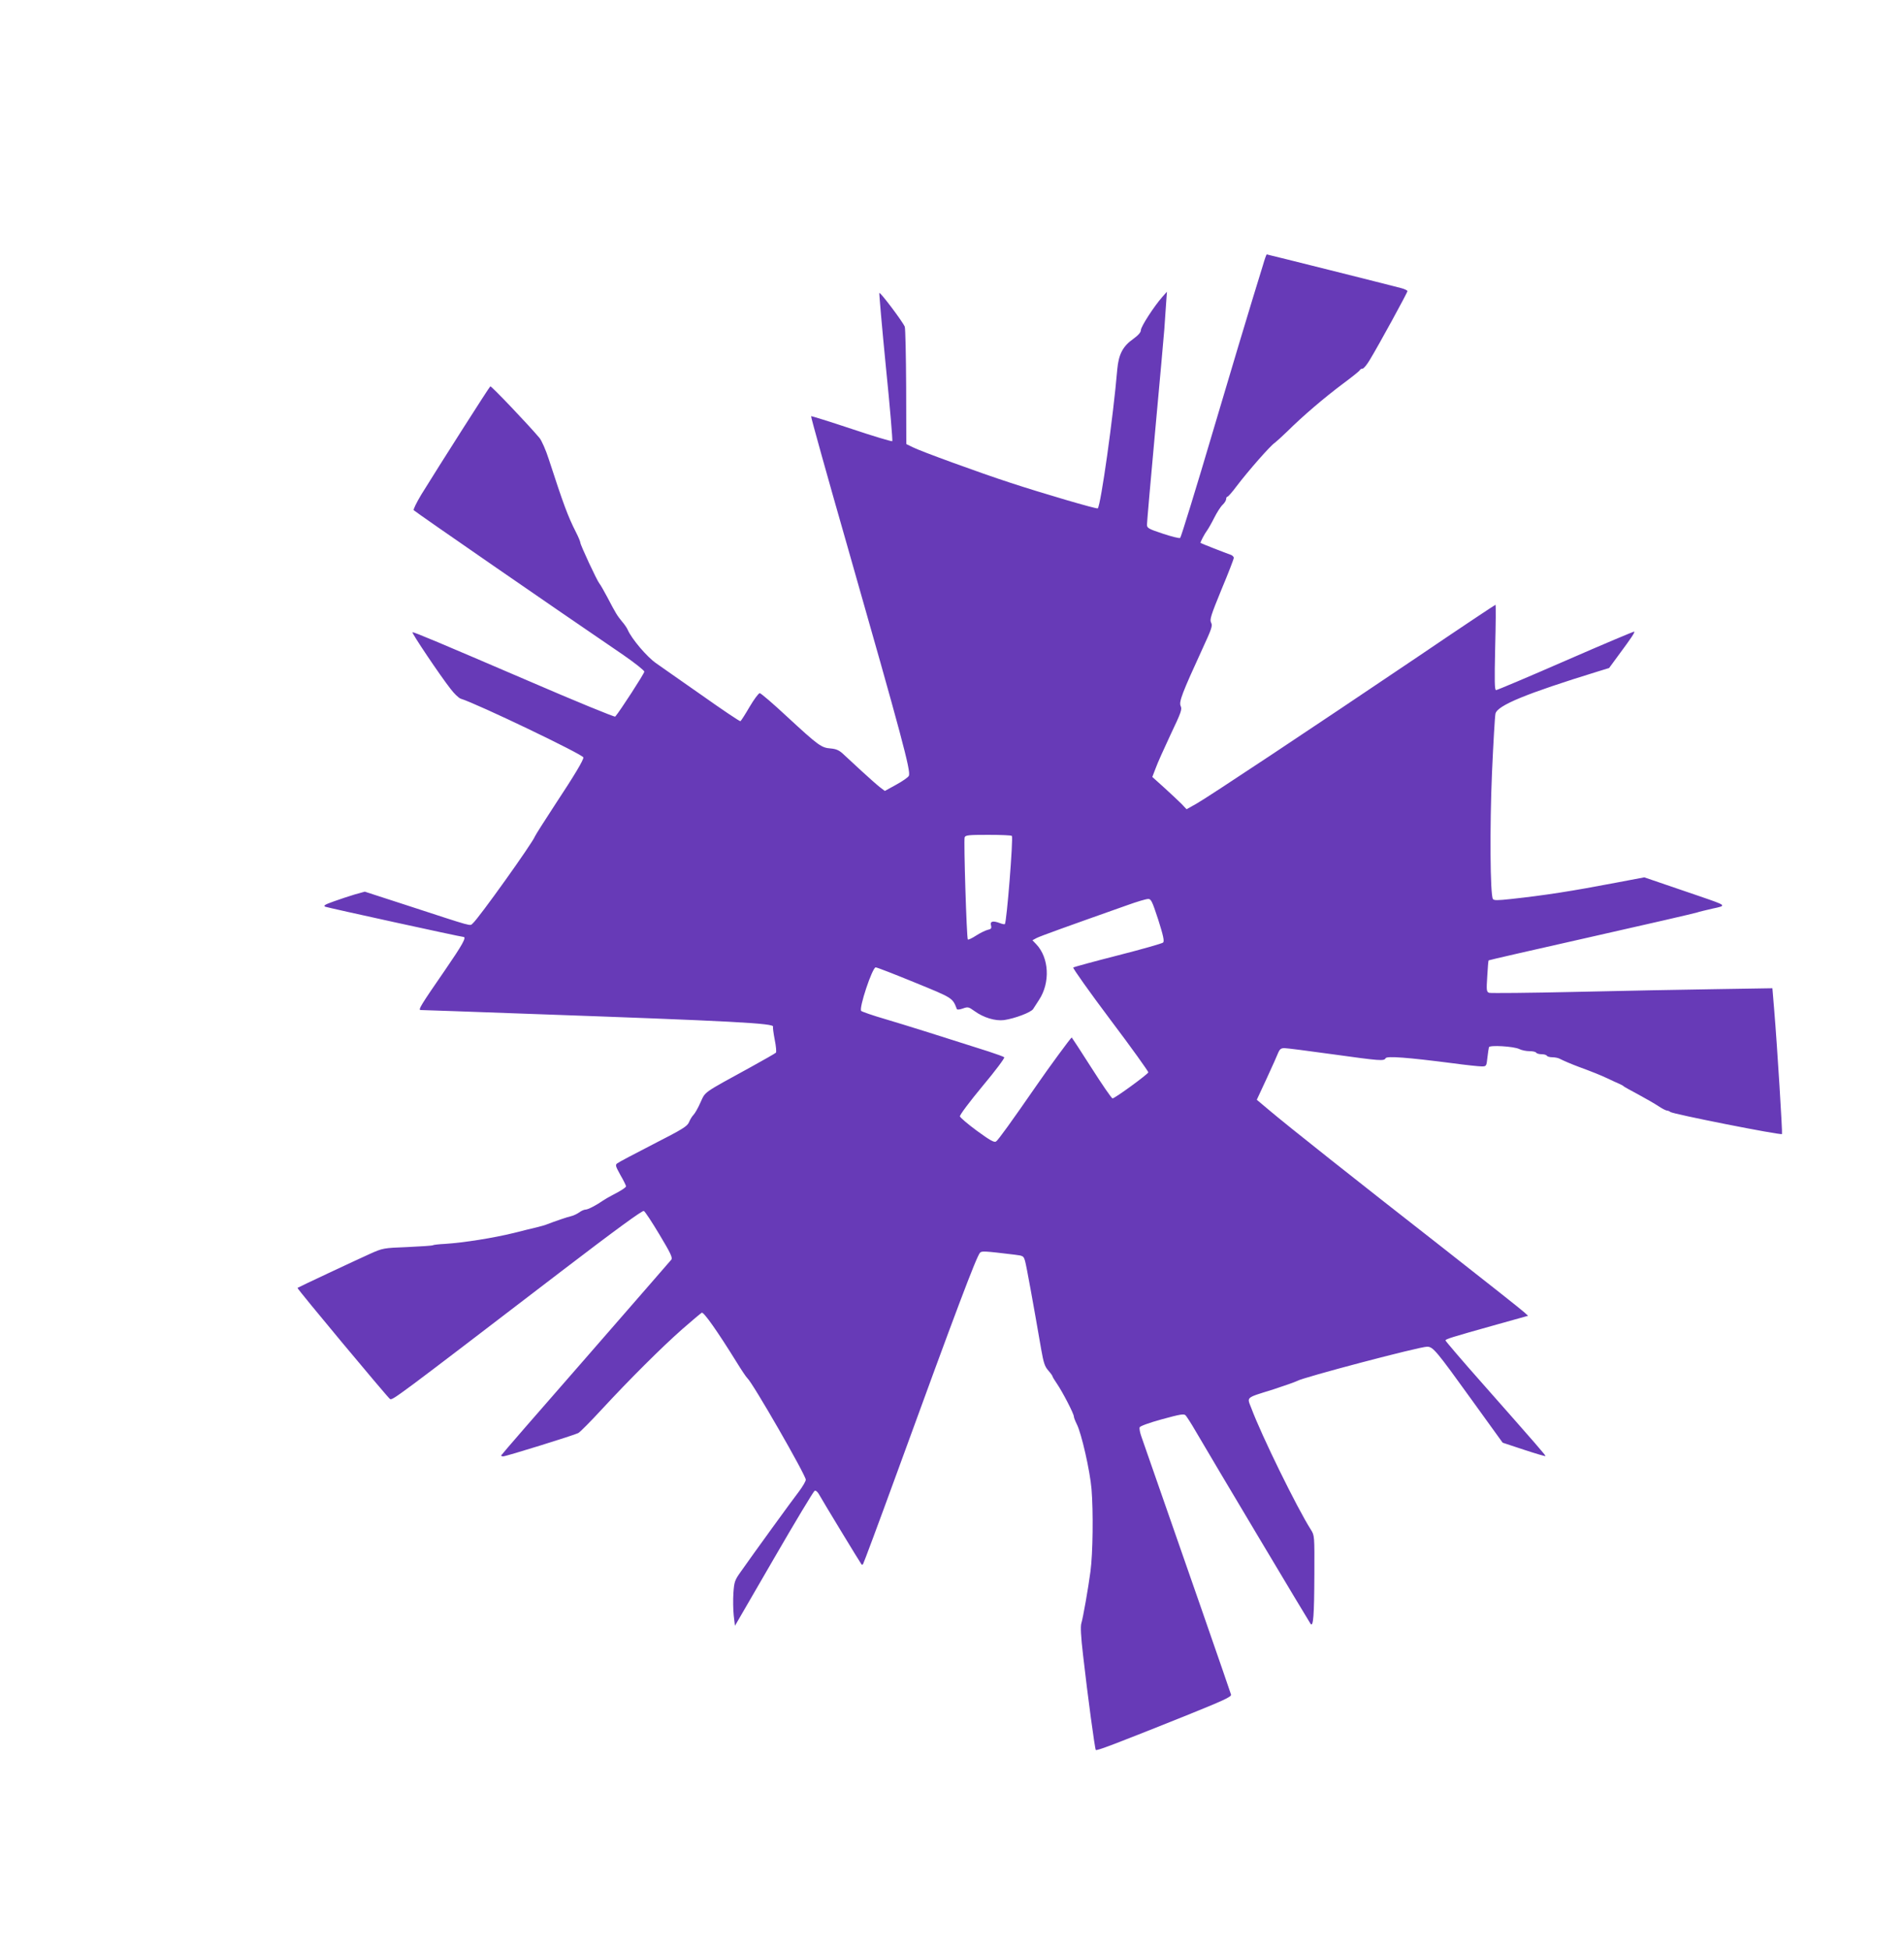<?xml version="1.0" standalone="no"?>
<!DOCTYPE svg PUBLIC "-//W3C//DTD SVG 20010904//EN"
 "http://www.w3.org/TR/2001/REC-SVG-20010904/DTD/svg10.dtd">
<svg version="1.0" xmlns="http://www.w3.org/2000/svg"
 width="1250pt" height="1280pt" viewBox="0 0 1250 1280"
 preserveAspectRatio="xMidYMid meet">
<g transform="translate(0,1280) scale(0.1,-0.1)"
fill="#673ab7" stroke="none">
<path d="M8291 11058 c-12 -40 -42 -138 -67 -218 -25 -80 -140 -464 -256 -855
-115 -390 -215 -713 -220 -716 -6 -4 -57 9 -114 28 -94 31 -104 37 -104 59 0
14 24 291 54 617 30 326 57 626 60 667 3 41 8 113 11 160 l6 85 -31 -35 c-53
-60 -140 -194 -140 -217 0 -14 -16 -33 -49 -57 -70 -49 -97 -102 -106 -201
-26 -309 -108 -891 -128 -912 -6 -6 -364 99 -577 169 -191 62 -589 207 -637
232 l-43 21 -1 375 c-1 206 -5 384 -9 395 -11 30 -160 228 -167 222 -2 -3 17
-222 43 -486 27 -264 45 -483 42 -487 -4 -3 -125 33 -268 81 -144 48 -263 85
-265 83 -3 -2 105 -389 240 -860 358 -1254 415 -1468 402 -1500 -3 -9 -40 -35
-82 -58 l-76 -42 -34 26 c-18 14 -73 63 -122 108 -48 45 -102 95 -120 111 -24
22 -44 31 -80 34 -61 5 -78 17 -284 207 -92 86 -174 156 -181 156 -8 0 -38
-41 -67 -90 -29 -50 -56 -92 -60 -94 -3 -3 -119 75 -256 172 -138 96 -271 190
-297 208 -60 41 -161 160 -187 220 -5 12 -22 37 -38 55 -31 38 -39 50 -96 159
-22 41 -45 82 -52 90 -16 19 -125 253 -125 268 0 6 -13 38 -29 69 -53 104 -83
186 -178 478 -19 60 -47 123 -61 140 -73 87 -317 343 -323 339 -7 -4 -326
-505 -454 -712 -31 -52 -53 -97 -49 -101 21 -19 913 -635 1377 -951 75 -52
137 -101 137 -109 0 -12 -161 -261 -191 -295 -4 -4 -261 101 -571 235 -587
252 -746 319 -760 319 -10 0 183 -287 250 -372 24 -32 54 -60 66 -64 110 -34
806 -368 806 -386 0 -19 -56 -113 -188 -313 -68 -104 -127 -197 -130 -205 -15
-42 -370 -539 -408 -571 -22 -18 22 -30 -444 122 l-265 86 -65 -18 c-36 -11
-98 -31 -139 -46 -59 -21 -70 -28 -55 -35 18 -7 890 -198 906 -198 23 0 -5
-50 -121 -219 -158 -229 -178 -261 -159 -261 8 0 327 -11 709 -25 1351 -48
1618 -62 1604 -85 -2 -4 3 -42 11 -84 9 -44 12 -81 8 -86 -5 -5 -79 -47 -164
-94 -321 -176 -297 -159 -331 -232 -16 -37 -37 -73 -46 -82 -9 -9 -22 -30 -29
-47 -11 -28 -42 -47 -234 -145 -122 -63 -229 -119 -237 -126 -15 -10 -12 -19
20 -77 21 -36 37 -69 37 -74 0 -8 -38 -32 -95 -61 -16 -8 -41 -23 -55 -32 -46
-32 -100 -60 -116 -60 -9 0 -28 -8 -42 -19 -15 -10 -38 -21 -52 -24 -21 -4
-111 -35 -160 -54 -8 -4 -37 -12 -65 -19 -27 -6 -95 -23 -150 -37 -139 -34
-330 -64 -452 -72 -40 -2 -77 -6 -81 -9 -5 -3 -80 -8 -168 -12 -156 -6 -161
-7 -244 -44 -91 -41 -473 -220 -477 -224 -5 -4 591 -718 607 -729 17 -10 24
-5 1129 841 357 273 529 398 538 393 8 -4 54 -74 103 -156 74 -123 87 -152 77
-164 -7 -9 -261 -300 -564 -648 -304 -347 -553 -634 -553 -637 0 -3 6 -6 13
-6 19 0 466 139 493 153 13 7 82 77 155 156 185 200 393 407 529 527 63 55
120 103 127 107 12 8 104 -123 228 -323 32 -52 64 -100 71 -106 34 -28 384
-637 384 -667 0 -10 -20 -44 -43 -75 -45 -58 -306 -418 -383 -528 -40 -56 -44
-67 -49 -140 -3 -43 -2 -110 2 -148 l8 -68 255 440 c140 242 261 443 268 446
8 4 20 -7 30 -25 19 -35 272 -452 278 -458 2 -2 7 -2 10 2 3 3 102 268 219
589 392 1076 526 1431 549 1455 11 12 30 11 228 -13 56 -7 58 -8 68 -43 9 -32
53 -274 106 -581 15 -85 23 -110 46 -136 15 -17 28 -35 28 -39 0 -3 13 -25 29
-48 37 -54 111 -197 111 -215 0 -7 9 -30 19 -50 31 -60 87 -307 97 -427 12
-146 9 -421 -7 -540 -14 -107 -49 -306 -60 -341 -6 -20 -3 -85 11 -205 31
-274 78 -620 84 -626 6 -7 134 42 581 221 255 103 309 127 307 142 -3 13 -315
911 -589 1695 -9 25 -14 52 -11 60 3 8 63 30 147 53 121 33 144 37 155 25 7
-8 36 -52 63 -99 110 -189 747 -1256 757 -1269 18 -24 24 53 25 327 1 251 1
253 -23 291 -92 145 -324 618 -391 798 -29 75 -41 65 145 123 74 24 144 49
155 55 37 23 803 225 854 225 39 0 59 -24 296 -353 l200 -277 139 -46 c76 -25
140 -44 142 -42 3 4 -51 66 -413 476 -134 151 -243 279 -243 283 0 9 31 19
338 105 l204 57 -24 22 c-13 13 -255 204 -538 426 -575 449 -1014 797 -1137
901 l-82 69 66 142 c36 78 70 154 76 170 9 20 18 27 39 27 15 0 156 -18 314
-40 318 -44 340 -46 351 -26 9 15 143 5 438 -33 88 -12 174 -21 192 -21 31 0
32 1 38 58 4 31 8 62 10 68 4 15 162 6 199 -12 16 -8 46 -14 67 -14 21 0 41
-4 44 -10 3 -5 19 -10 35 -10 16 0 32 -4 35 -10 3 -5 19 -10 36 -10 16 0 37
-4 47 -9 25 -13 81 -37 127 -54 87 -32 145 -55 191 -77 27 -13 60 -28 74 -34
14 -6 27 -13 30 -17 3 -3 46 -27 95 -53 50 -27 109 -61 133 -77 24 -16 49 -29
56 -29 6 0 16 -4 22 -9 12 -13 725 -154 733 -145 4 4 -31 573 -51 813 l-12
144 -375 -6 c-207 -3 -621 -11 -921 -18 -300 -7 -554 -9 -564 -6 -17 7 -18 16
-12 109 3 56 7 103 9 104 1 2 304 71 672 154 369 83 681 155 695 160 14 5 61
16 104 26 94 20 94 19 -83 80 -70 24 -180 61 -246 84 l-120 41 -185 -35 c-293
-56 -468 -83 -688 -107 -91 -10 -115 -10 -121 0 -18 29 -21 472 -6 827 9 199
19 374 23 390 14 54 201 131 671 276 l75 23 66 90 c80 108 104 144 99 149 -2
2 -204 -83 -449 -190 -245 -107 -451 -194 -458 -194 -10 0 -11 56 -6 280 4
154 5 280 2 280 -3 0 -230 -151 -504 -337 -719 -485 -1385 -927 -1460 -969
l-64 -36 -32 34 c-18 18 -69 66 -113 106 l-80 72 22 57 c11 32 56 131 98 221
69 145 77 166 66 188 -12 28 10 85 144 377 60 130 67 150 56 170 -10 20 -2 46
68 217 45 107 81 201 81 208 0 7 -8 15 -17 19 -40 14 -198 76 -201 79 -4 3 26
60 44 84 6 8 27 44 45 80 18 36 43 75 56 87 13 12 23 29 23 38 0 8 4 15 9 15
4 0 31 30 59 68 76 100 223 268 252 286 8 6 45 39 82 75 104 103 243 221 363
311 61 45 112 86 113 91 2 5 10 9 17 9 8 0 29 26 48 58 59 97 247 441 247 451
0 5 -19 14 -42 20 -75 20 -877 221 -882 221 -2 0 -14 -33 -25 -72z m-1648
-3745 c10 -17 -34 -567 -46 -579 -2 -2 -16 0 -31 6 -48 18 -67 13 -60 -14 5
-20 1 -25 -23 -30 -15 -4 -50 -21 -76 -38 -26 -17 -50 -28 -53 -25 -8 8 -28
652 -21 671 6 14 27 16 156 16 82 0 152 -3 154 -7z m961 -550 c33 -104 41
-141 32 -150 -6 -6 -139 -44 -296 -84 -157 -40 -289 -76 -294 -80 -4 -4 105
-158 244 -343 139 -184 250 -340 249 -345 -5 -14 -220 -171 -235 -171 -6 0
-68 90 -138 200 -70 110 -129 200 -130 200 -5 0 -154 -203 -224 -305 -178
-257 -259 -369 -273 -378 -12 -8 -40 8 -125 70 -60 44 -110 87 -112 95 -2 9
65 98 148 198 84 100 148 186 143 190 -4 4 -51 21 -103 38 -278 89 -551 175
-680 213 -80 23 -150 48 -156 53 -17 17 73 286 95 286 9 0 124 -45 256 -99
252 -103 248 -100 277 -175 2 -5 20 -3 39 4 33 12 38 11 77 -17 59 -43 136
-66 193 -59 71 10 179 51 192 73 7 11 24 38 38 59 75 113 67 277 -18 366 l-25
26 28 15 c26 13 195 74 594 215 63 23 125 41 137 41 20 1 27 -14 67 -136z"/>
</g>
</svg>
